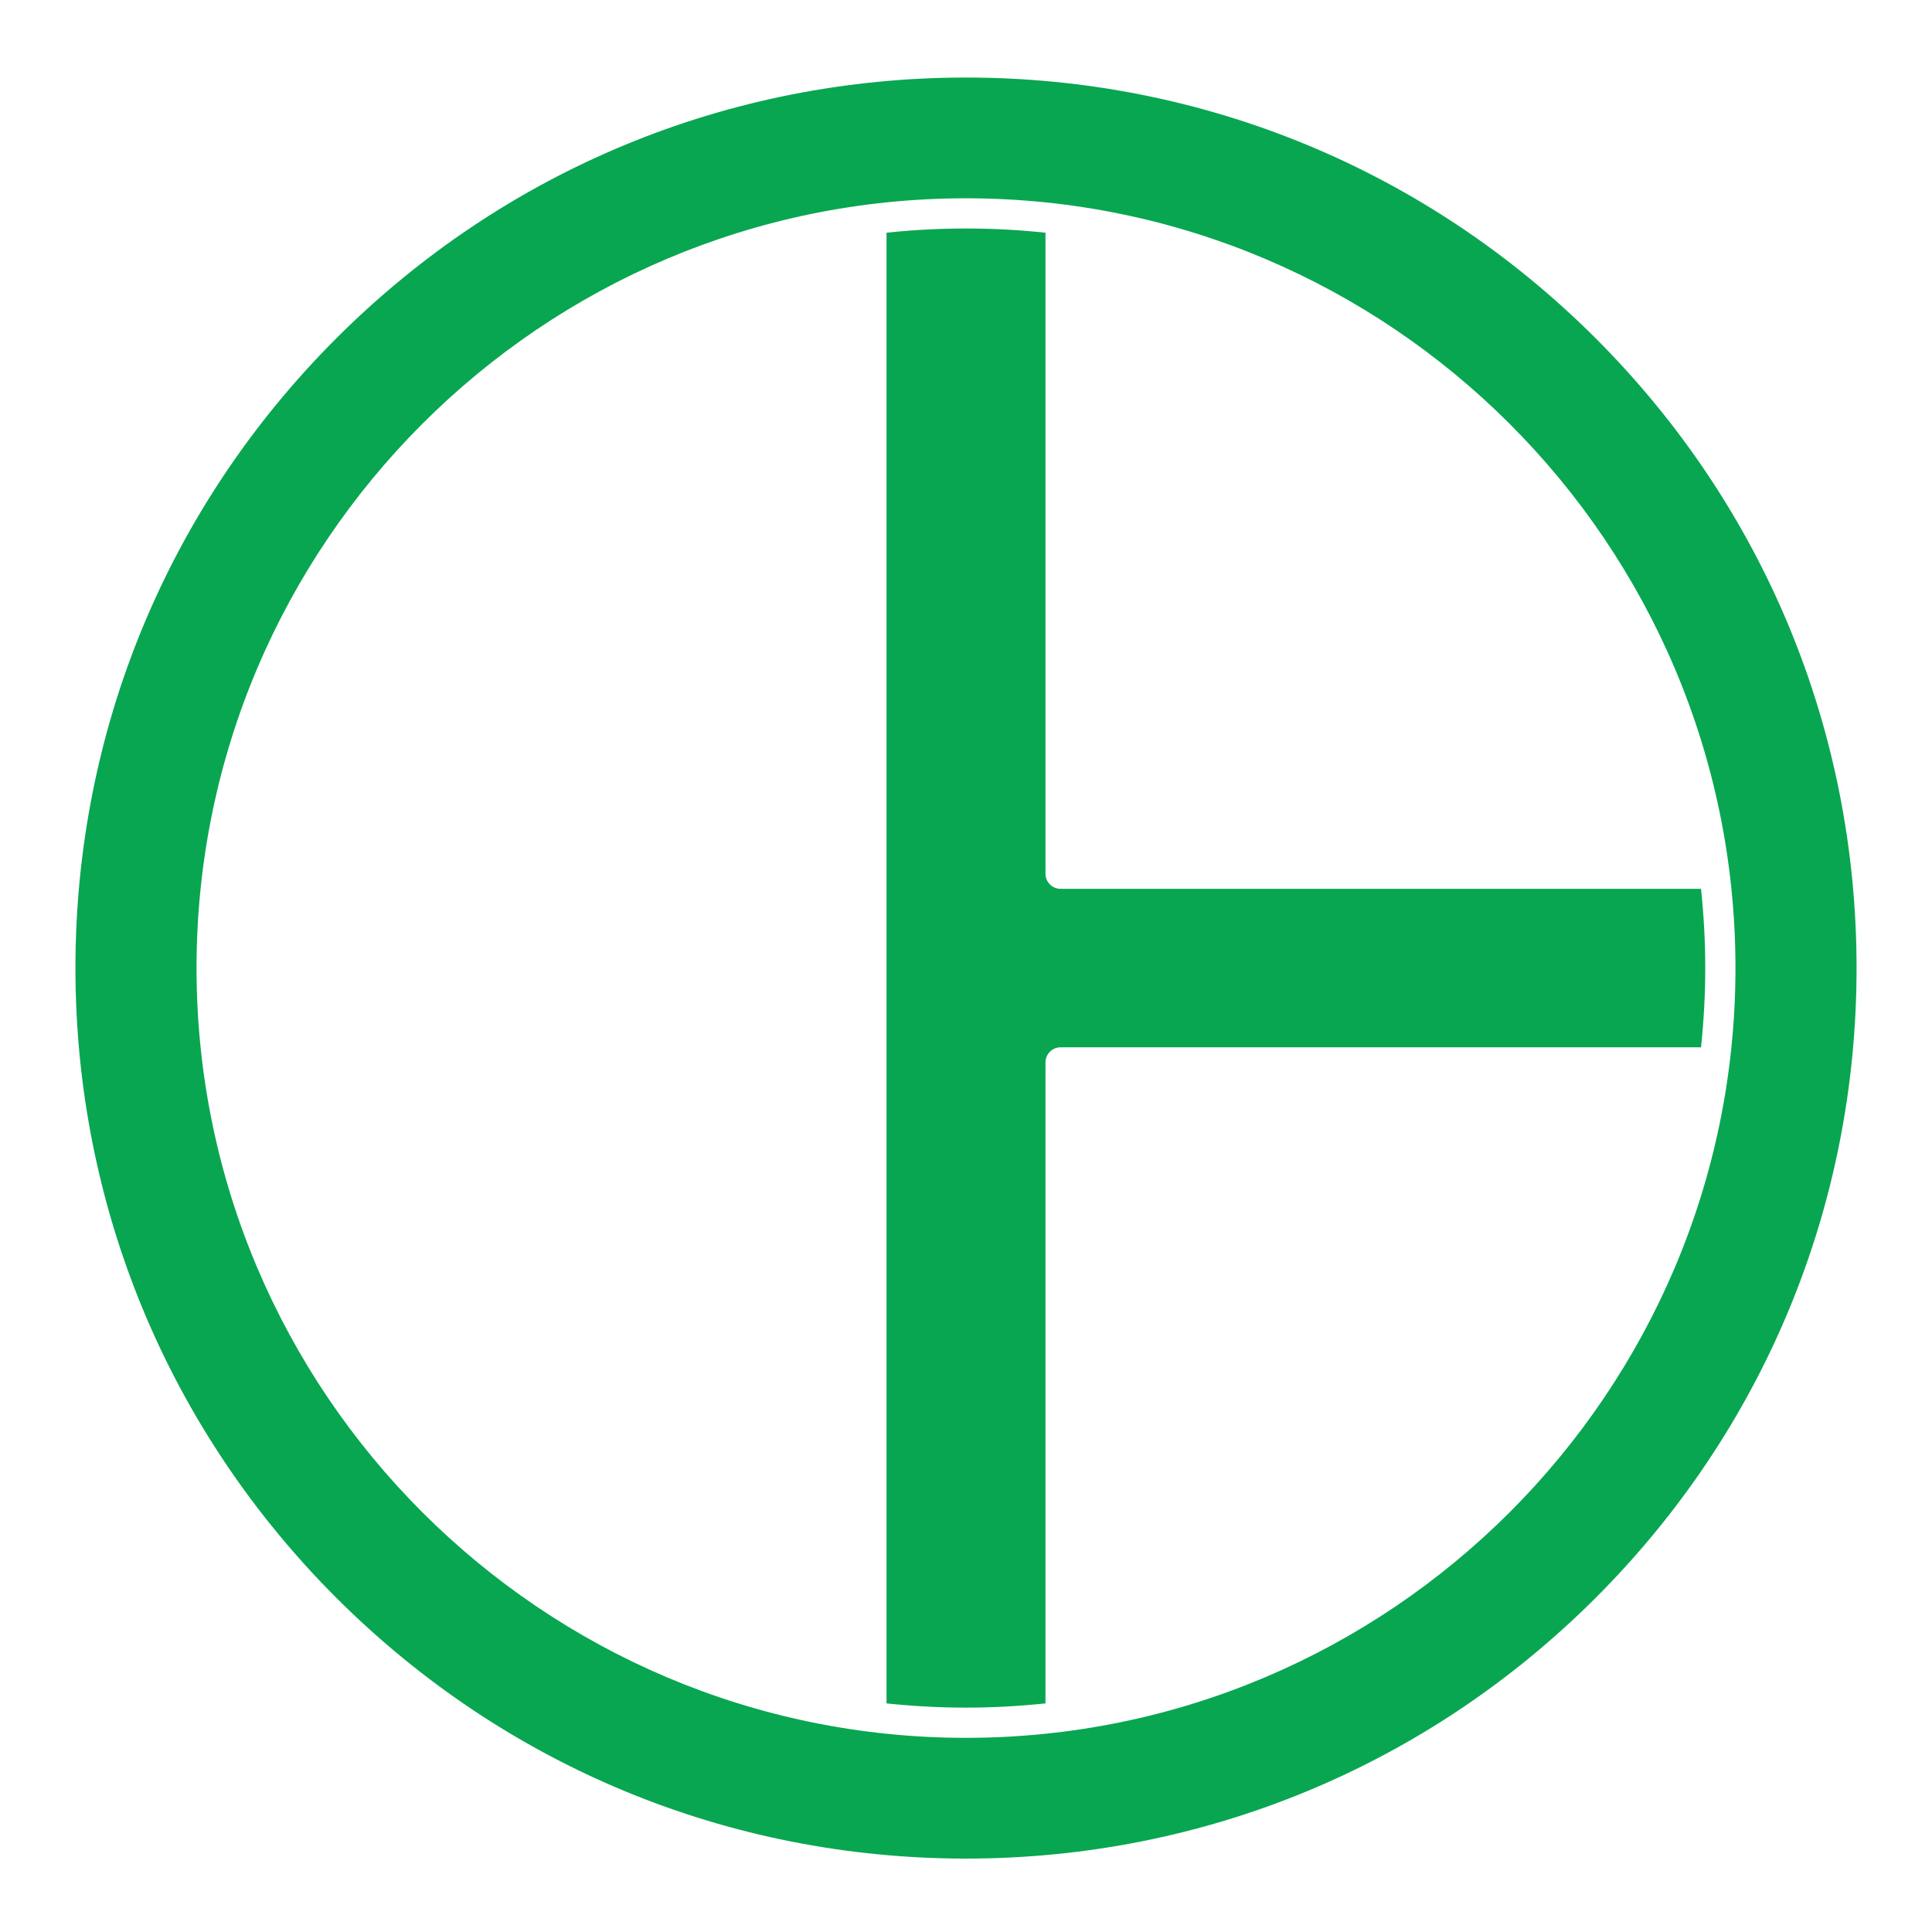 <?xml version="1.0" encoding="UTF-8"?>
<svg xmlns="http://www.w3.org/2000/svg" width="22" height="22" viewBox="0 0 22 22" fill="none">
  <g clip-path="url(#clip0_206_902)">
    <path d="M11 0.883C8.291 0.883 5.745 1.938 3.829 3.853C1.914 5.768 0.859 8.315 0.859 11.023C0.859 13.732 1.914 16.279 3.829 18.194C5.745 20.109 8.291 21.164 11 21.164C13.709 21.164 16.255 20.109 18.171 18.194C20.086 16.279 21.141 13.732 21.141 11.023C21.141 8.315 20.086 5.768 18.171 3.853C16.255 1.938 13.709 0.883 11 0.883ZM11 19.789C6.169 19.789 2.238 15.857 2.238 11.023C2.238 6.19 6.169 2.258 11 2.258C15.831 2.258 19.762 6.19 19.762 11.023C19.762 15.857 15.831 19.789 11 19.789Z" fill="#08A651"></path>
    <path d="M11.905 9.949V2.65C11.607 2.618 11.306 2.602 11 2.602C10.694 2.602 10.393 2.618 10.095 2.65V19.397C10.393 19.428 10.694 19.445 11 19.445C11.306 19.445 11.607 19.428 11.905 19.397V12.098C11.905 12.003 11.982 11.926 12.076 11.926H19.37C19.401 11.629 19.418 11.328 19.418 11.023C19.418 10.719 19.401 10.418 19.37 10.121H12.076C11.982 10.121 11.905 10.044 11.905 9.949Z" fill="#08A651"></path>
  </g>
  <defs>
    <clipPath id="clip0_206_902">
      <rect width="22" height="22" fill="white"></rect>
    </clipPath>
  </defs>
</svg>
